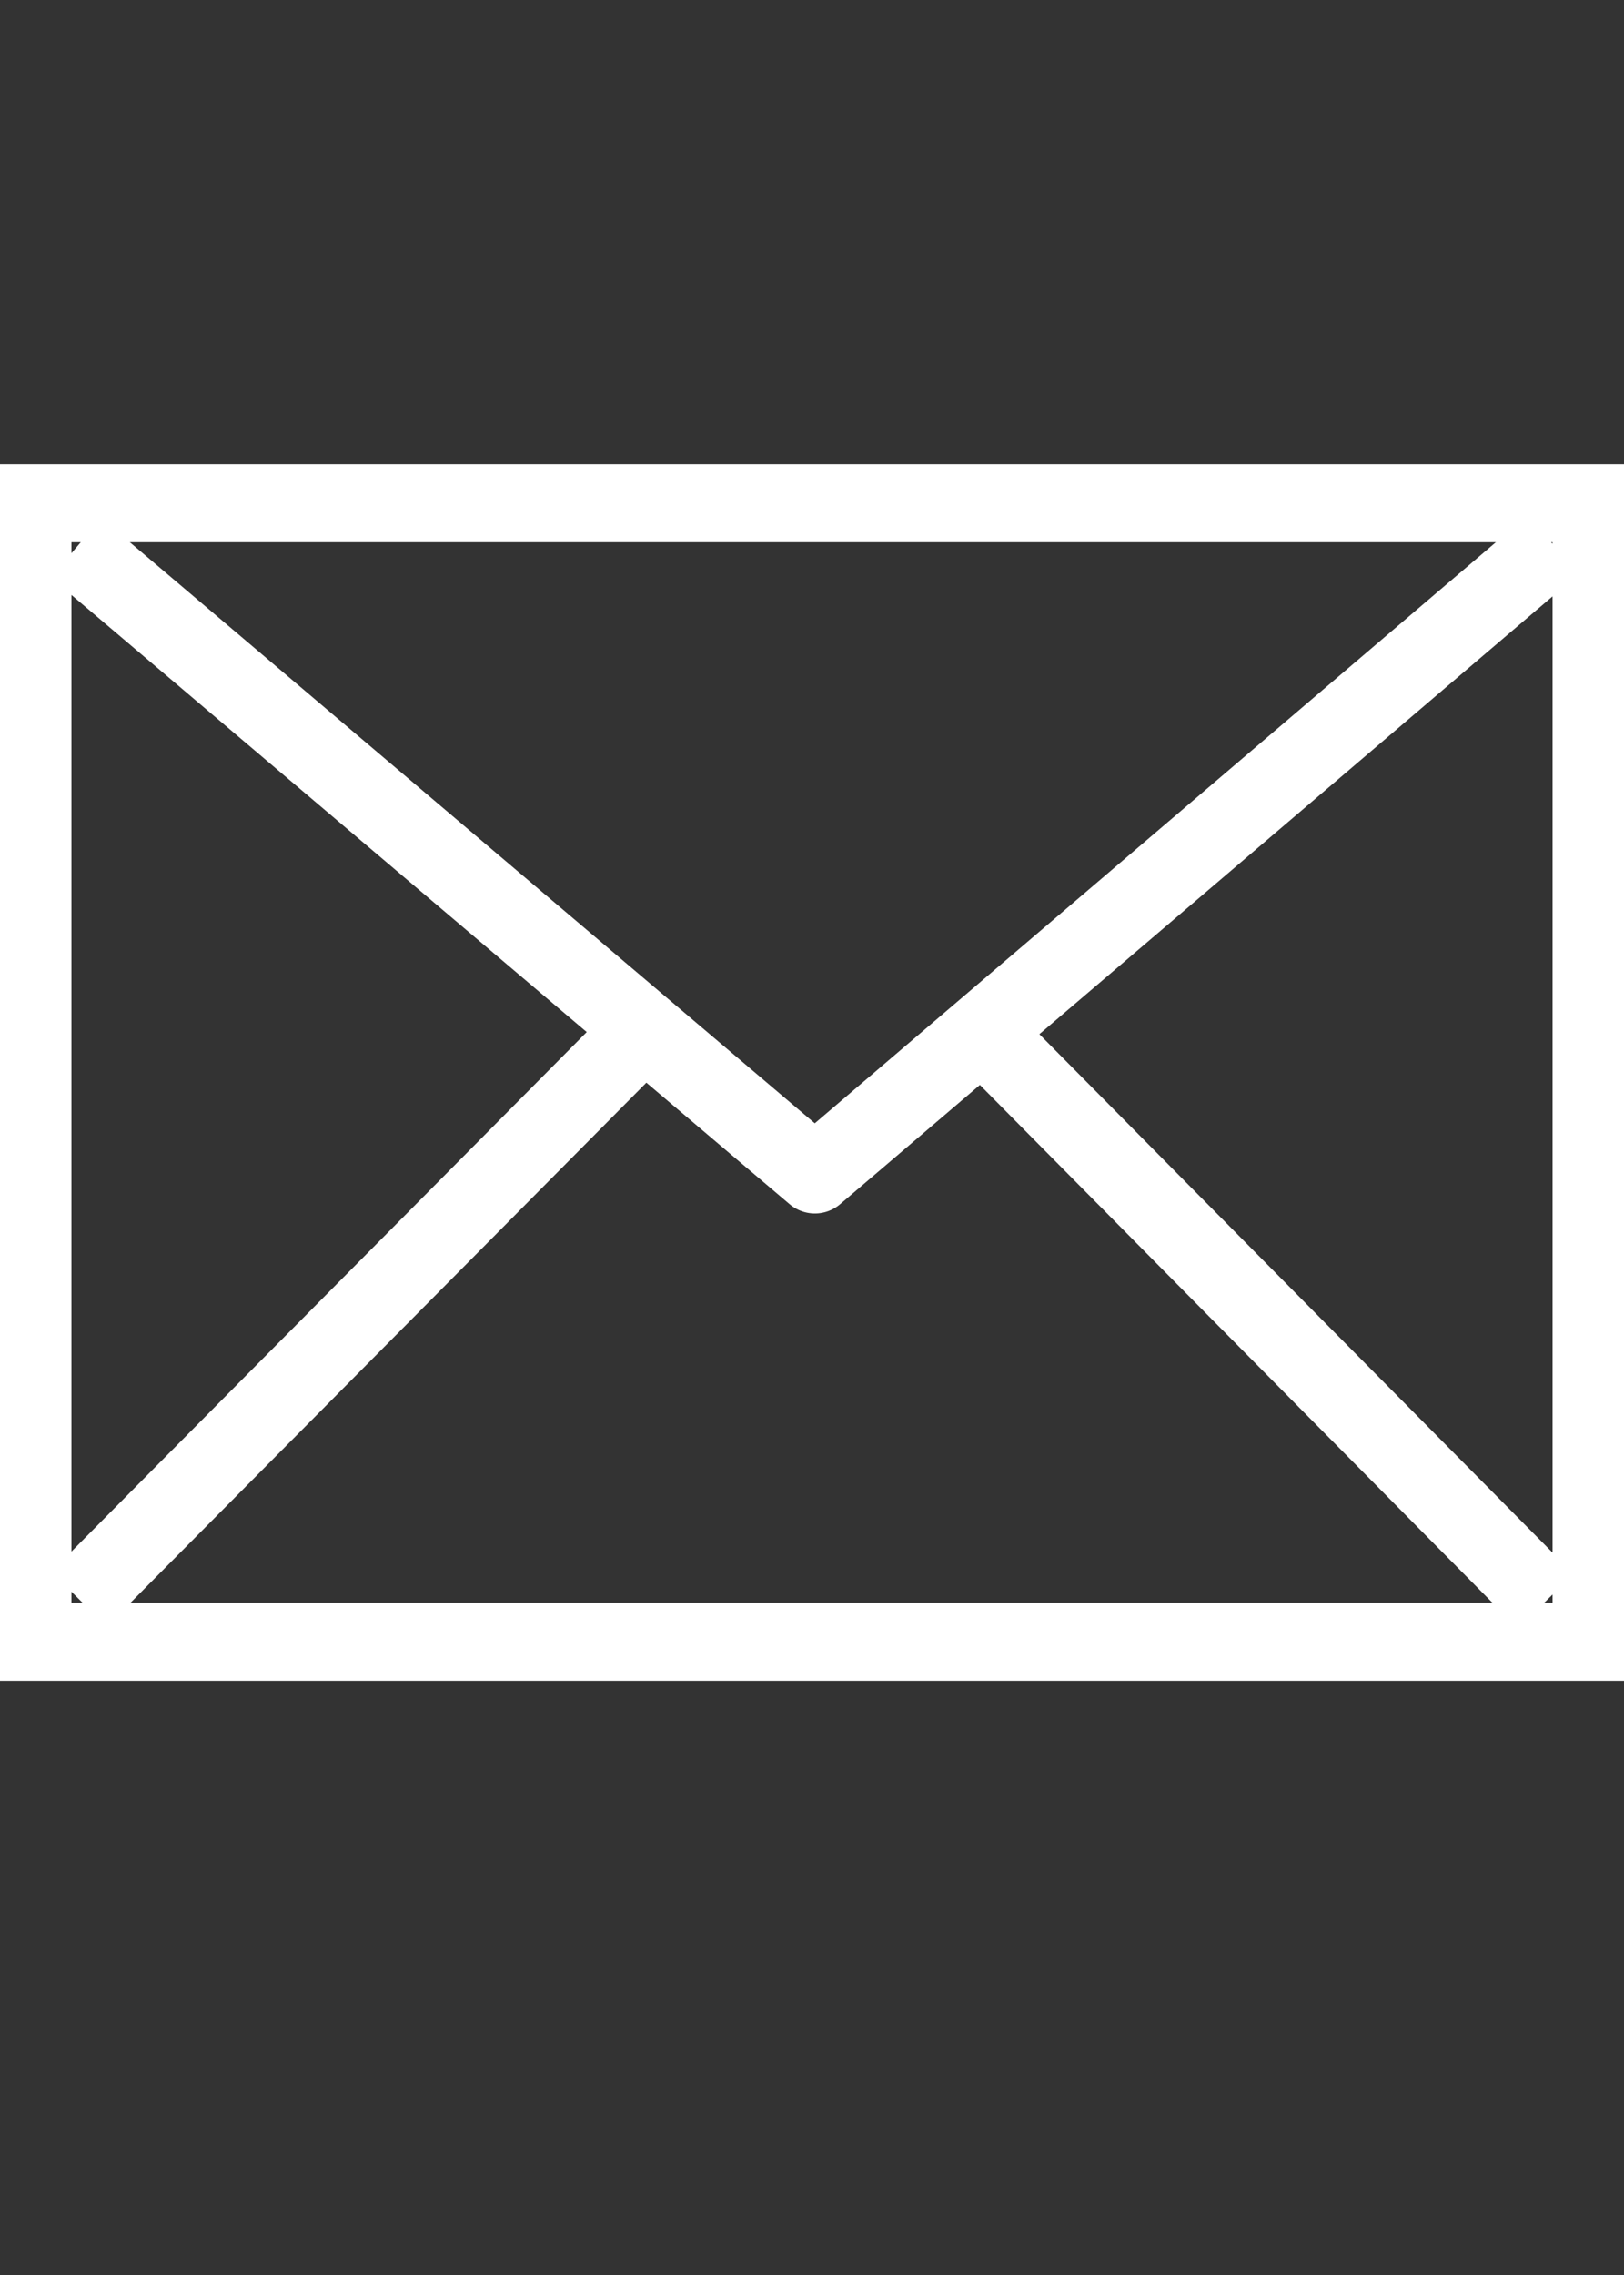 <?xml version="1.0" encoding="utf-8"?>
<!-- Generator: Adobe Illustrator 16.0.3, SVG Export Plug-In . SVG Version: 6.00 Build 0)  -->
<!DOCTYPE svg PUBLIC "-//W3C//DTD SVG 1.1//EN" "http://www.w3.org/Graphics/SVG/1.1/DTD/svg11.dtd">
<svg version="1.1" id="Ebene_1" xmlns="http://www.w3.org/2000/svg" xmlns:xlink="http://www.w3.org/1999/xlink" x="0px" y="0px"
	 width="25px" height="35px" viewBox="-3 -5 25 35" enable-background="new -3 -5 25 35" xml:space="preserve">
<rect x="-3" y="-5" width="25" height="35" fill="#333333" stroke="none"/>
<title>Slice 1</title>
<desc>Created with Sketch.</desc>
	<g id="Eventmagazin">
		<g id="Group">
			<rect id="Rectangle-2" x="-2.5" y="2.742" fill="none" stroke="#FFFFFF" stroke-width="1.2" width="24" height="17.516"/>
			<polyline id="Path-2" fill="none" stroke="#FFFFFF" stroke-width="1.2" stroke-linejoin="round" points="-1.829,3.427 
				9.544,13.069 20.91,3.378 					"/>
			<path id="Path-3" fill="none" stroke="#FFFFFF" stroke-width="1.2" d="M-1.783,19.604l8.849-8.916"/>
			<path id="Path-4" fill="none" stroke="#FFFFFF" stroke-width="1.2" d="M20.796,19.634l-8.861-8.946"/>
		</g>	
	</g>
</svg>
